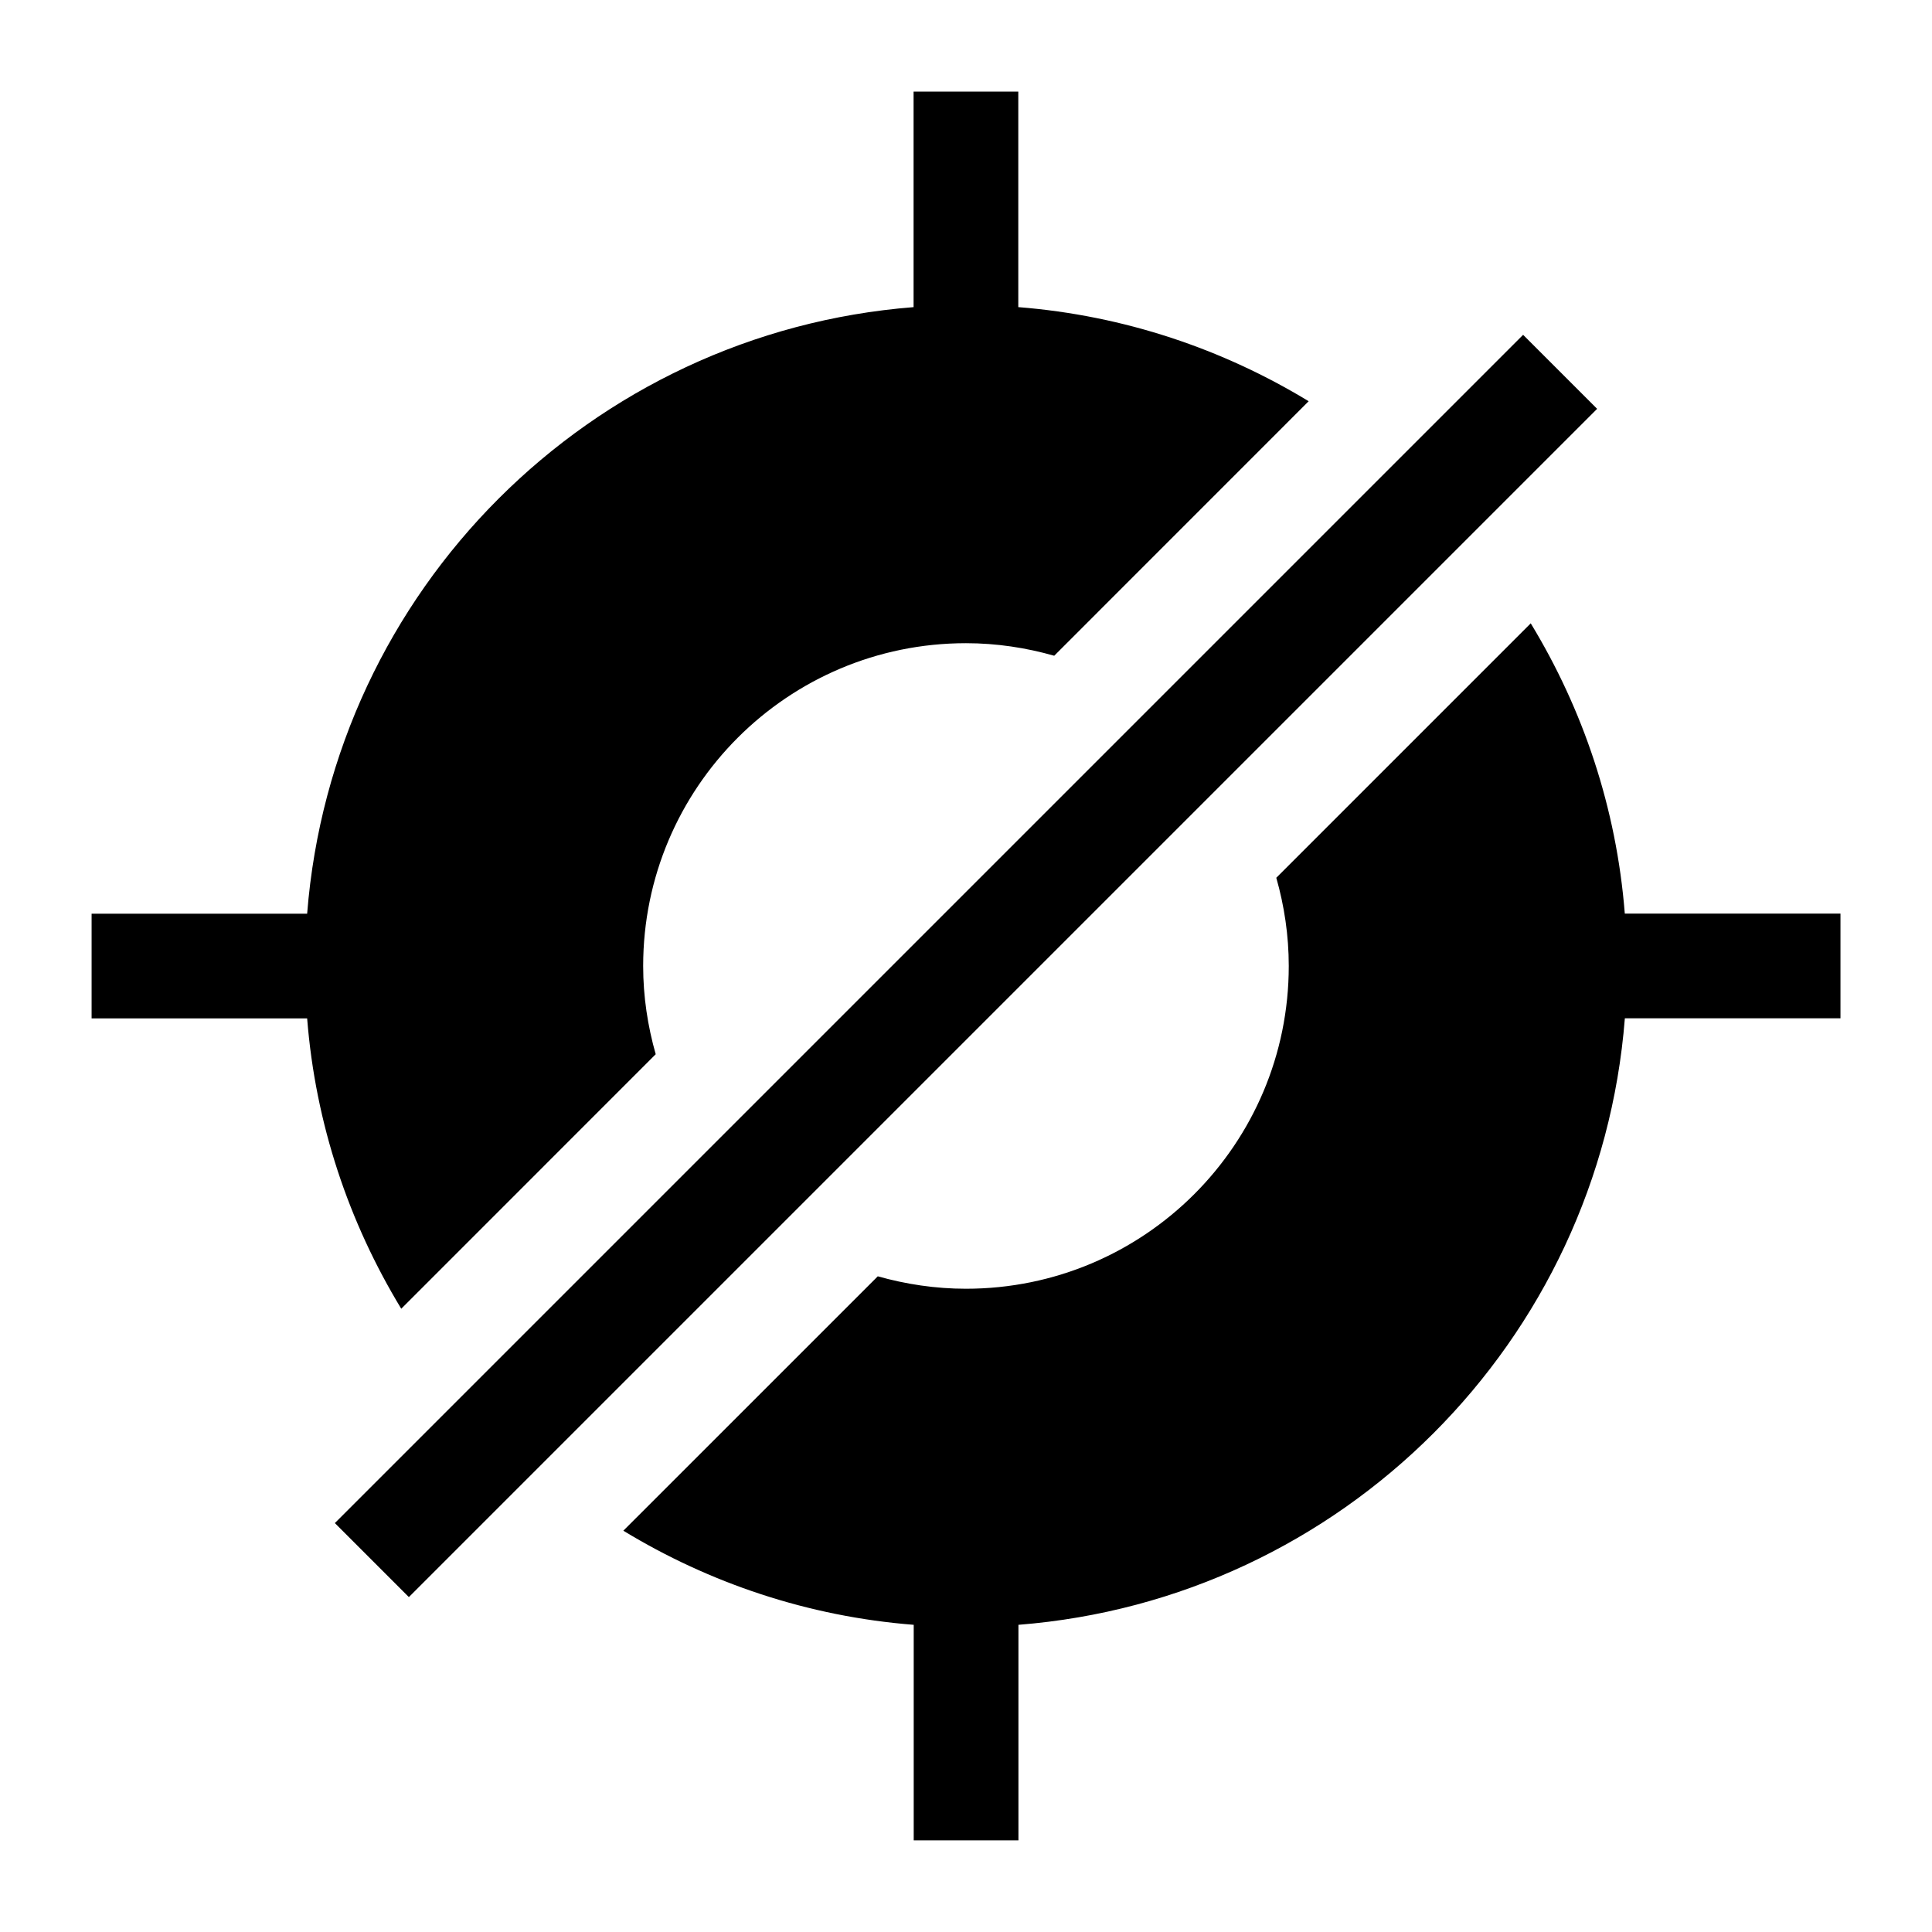 <?xml version="1.0" encoding="UTF-8"?>
<!-- Uploaded to: SVG Repo, www.svgrepo.com, Generator: SVG Repo Mixer Tools -->
<svg fill="#000000" width="800px" height="800px" version="1.1" viewBox="144 144 512 512" xmlns="http://www.w3.org/2000/svg">
 <g>
  <path d="m232.74 547.63 314.9-314.9 19.613 19.613-314.9 314.9z"/>
  <path d="m317.77 423.38c-2.117-7.445-3.324-15.277-3.324-23.367 0-47.258 38.309-85.559 85.547-85.559 8.133 0 15.949 1.211 23.387 3.324l67.43-67.449c-22.773-13.836-48.898-22.723-76.953-24.938v-57.109h-27.75v57.113c-85.707 6.738-153.97 75.004-160.71 160.74h-57.121v27.75h57.121c2.207 28.043 11.105 54.16 24.938 76.941z"/>
  <path d="m574.59 386.13c-2.207-28.062-11.094-54.18-24.93-76.941l-67.43 67.43c2.117 7.438 3.305 15.266 3.305 23.375 0 47.238-38.289 85.535-85.547 85.535-8.121 0-15.93-1.199-23.367-3.293l-67.43 67.418c22.773 13.844 48.898 22.73 76.953 24.938v57.113h27.75v-57.113c85.719-6.742 153.98-75.027 160.71-160.73h57.141v-27.75l-57.152 0.008z"/>
 </g>
</svg>